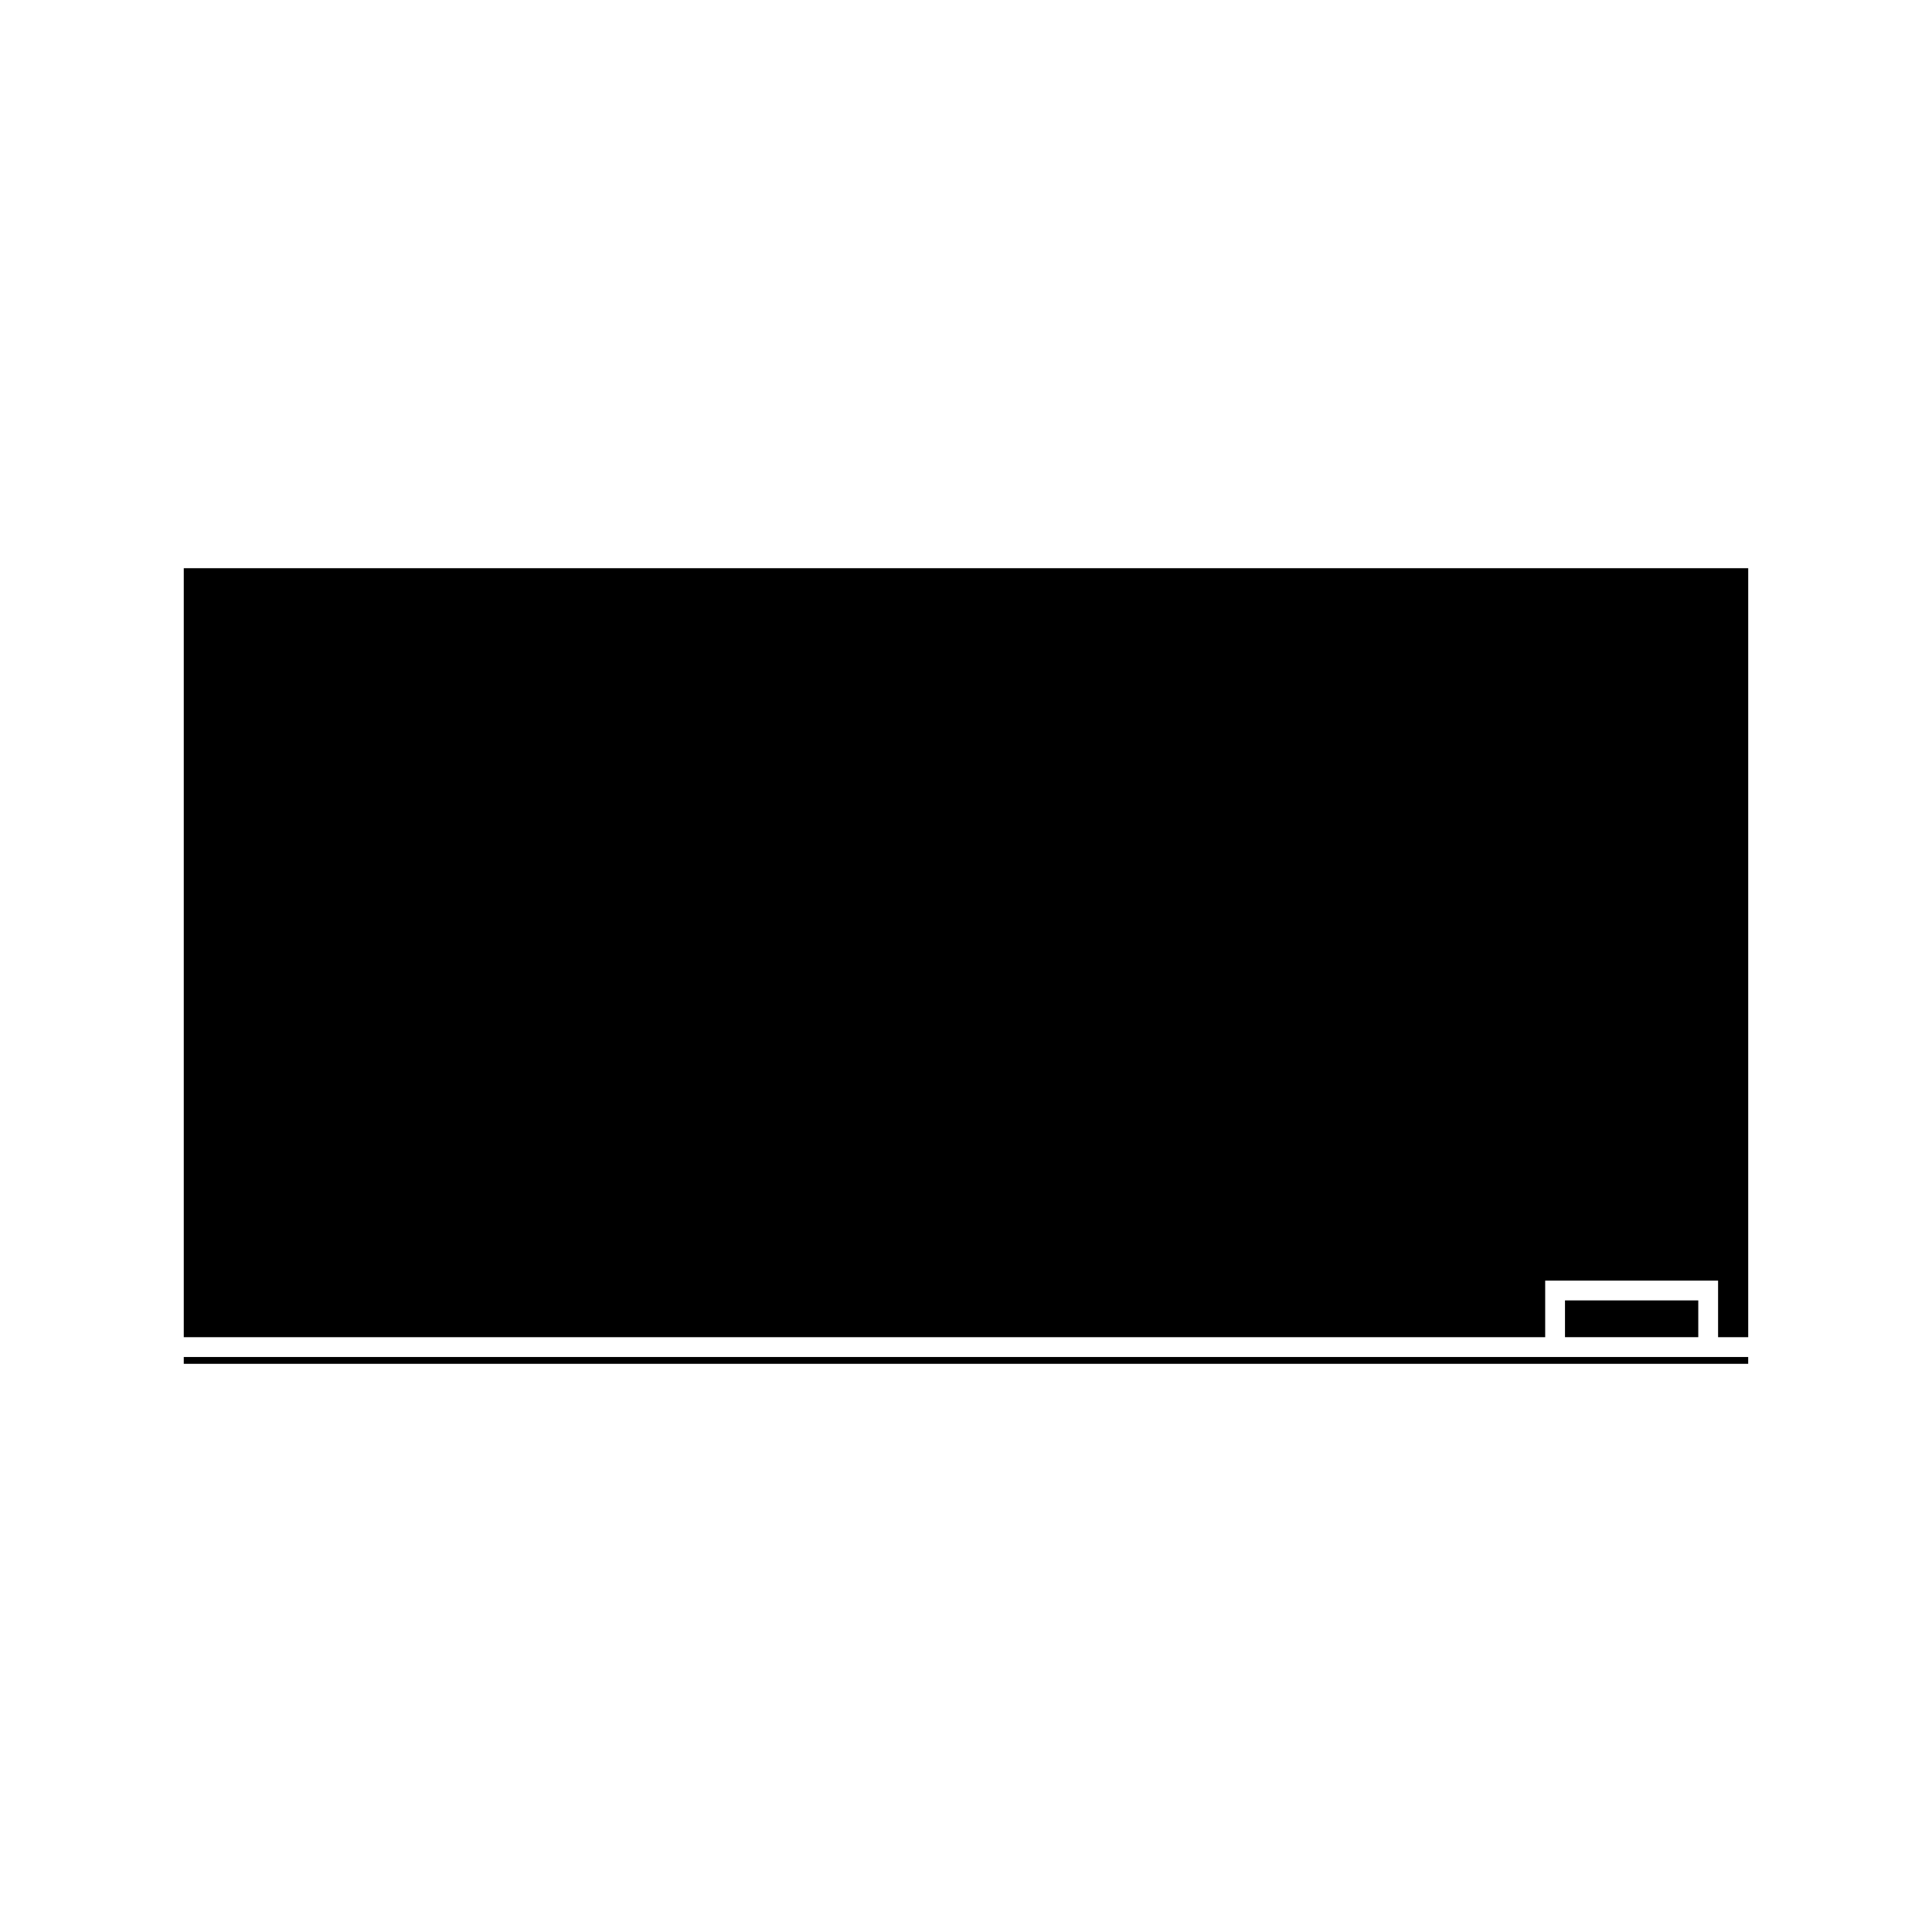 <?xml version="1.0" encoding="UTF-8"?>
<!-- Uploaded to: SVG Repo, www.svgrepo.com, Generator: SVG Repo Mixer Tools -->
<svg fill="#000000" width="800px" height="800px" version="1.1" viewBox="144 144 512 512" xmlns="http://www.w3.org/2000/svg">
 <g>
  <path d="m553.49 503.62h-360.79v1.805h414.59v-1.805z"/>
  <path d="m192.7 294.58v203.79h360.79v-14.992h45.82v14.992h7.984v-203.79z"/>
  <path d="m558.74 488.62h35.32v9.746h-35.32z"/>
 </g>
</svg>
